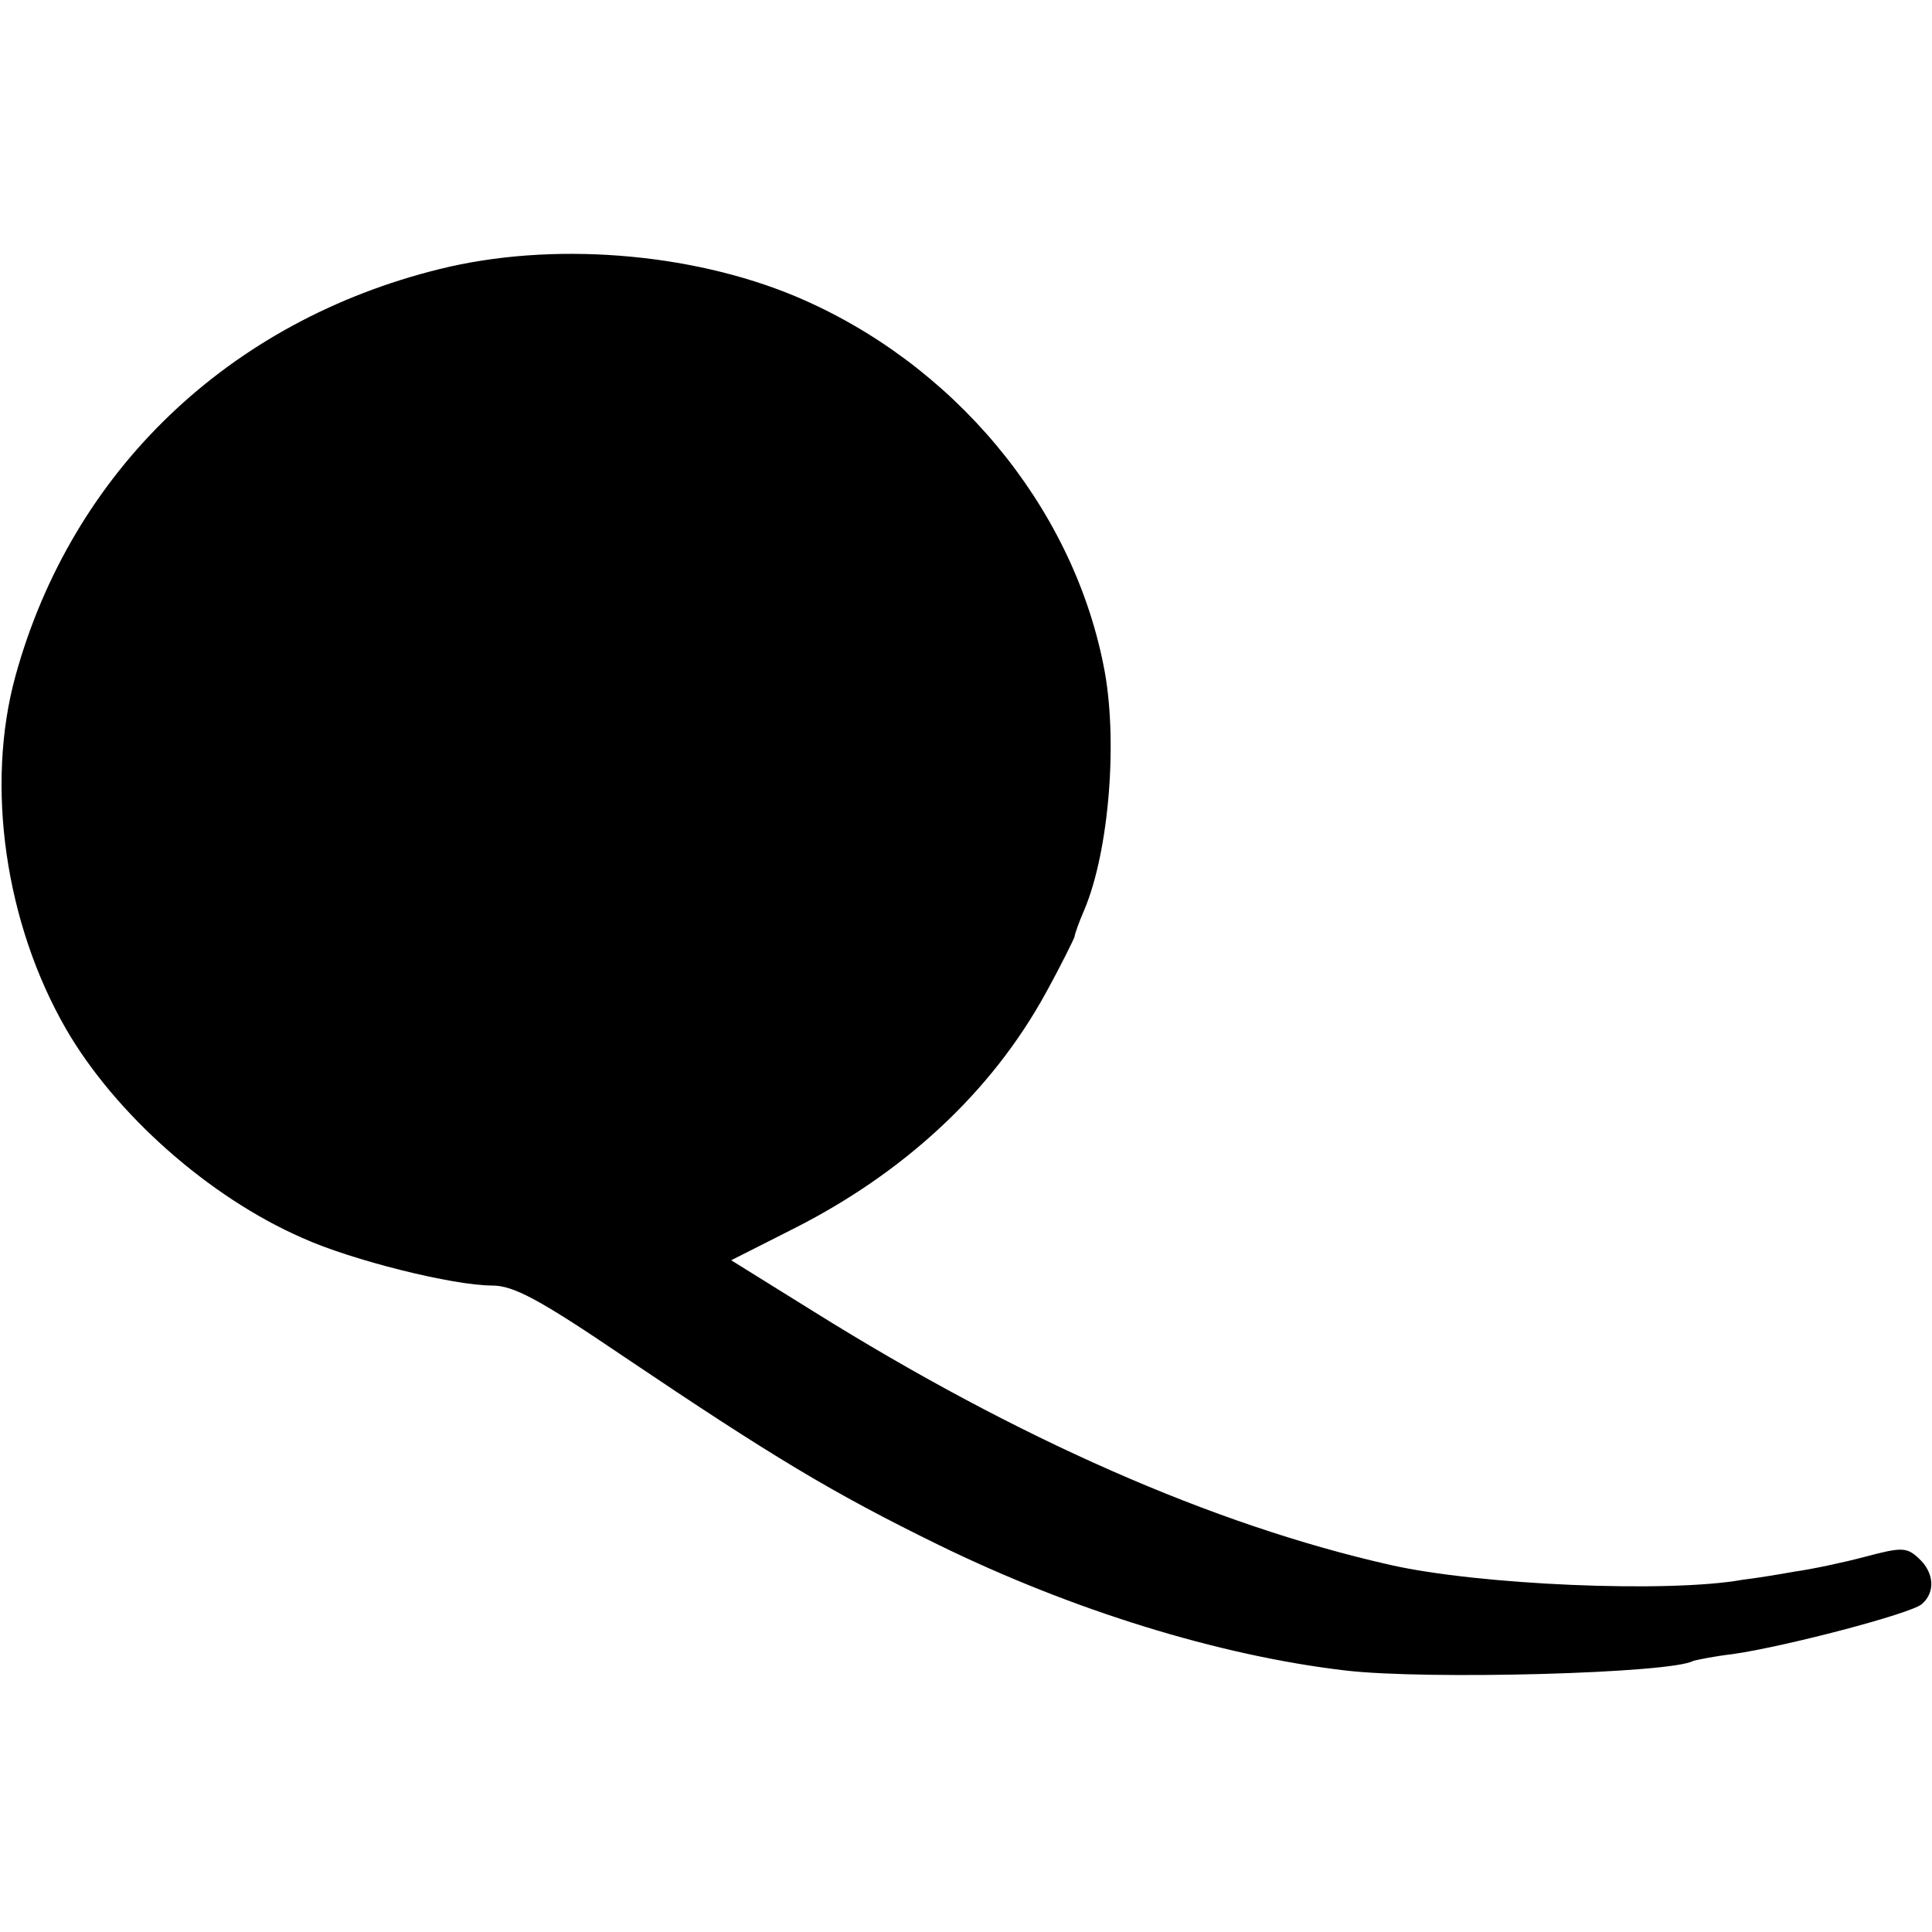 <?xml version="1.0" standalone="no"?>
<!DOCTYPE svg PUBLIC "-//W3C//DTD SVG 20010904//EN"
 "http://www.w3.org/TR/2001/REC-SVG-20010904/DTD/svg10.dtd">
<svg version="1.0" xmlns="http://www.w3.org/2000/svg"
 width="260pt" height="260pt" viewBox="0 0 260 260"
 preserveAspectRatio="xMidYMid meet">
<g transform="translate(0,260) scale(0.1,-0.1)"
fill="#000000" stroke="none">
<path d="M592 2238 c-284 -70 -495 -272 -571 -547 -41 -148 -14 -334 68 -476
66 -114 192 -226 318 -281 66 -30 203 -64 255 -64 29 0 63 -18 178 -96 199
-134 280 -183 423 -253 180 -88 377 -149 547 -169 109 -13 441 -4 469 13 4 1
27 6 53 9 70 10 238 54 254 67 19 16 17 43 -4 62 -16 15 -23 15 -72 2 -30 -8
-73 -17 -95 -20 -22 -4 -53 -9 -70 -11 -100 -18 -355 -7 -474 20 -239 54 -502
170 -776 341 l-111 69 83 42 c149 75 267 184 340 317 21 38 38 73 39 76 0 3 6
20 13 36 34 80 46 233 26 330 -43 216 -203 407 -414 496 -143 60 -330 74 -479
37z"/>
</g>
</svg>
